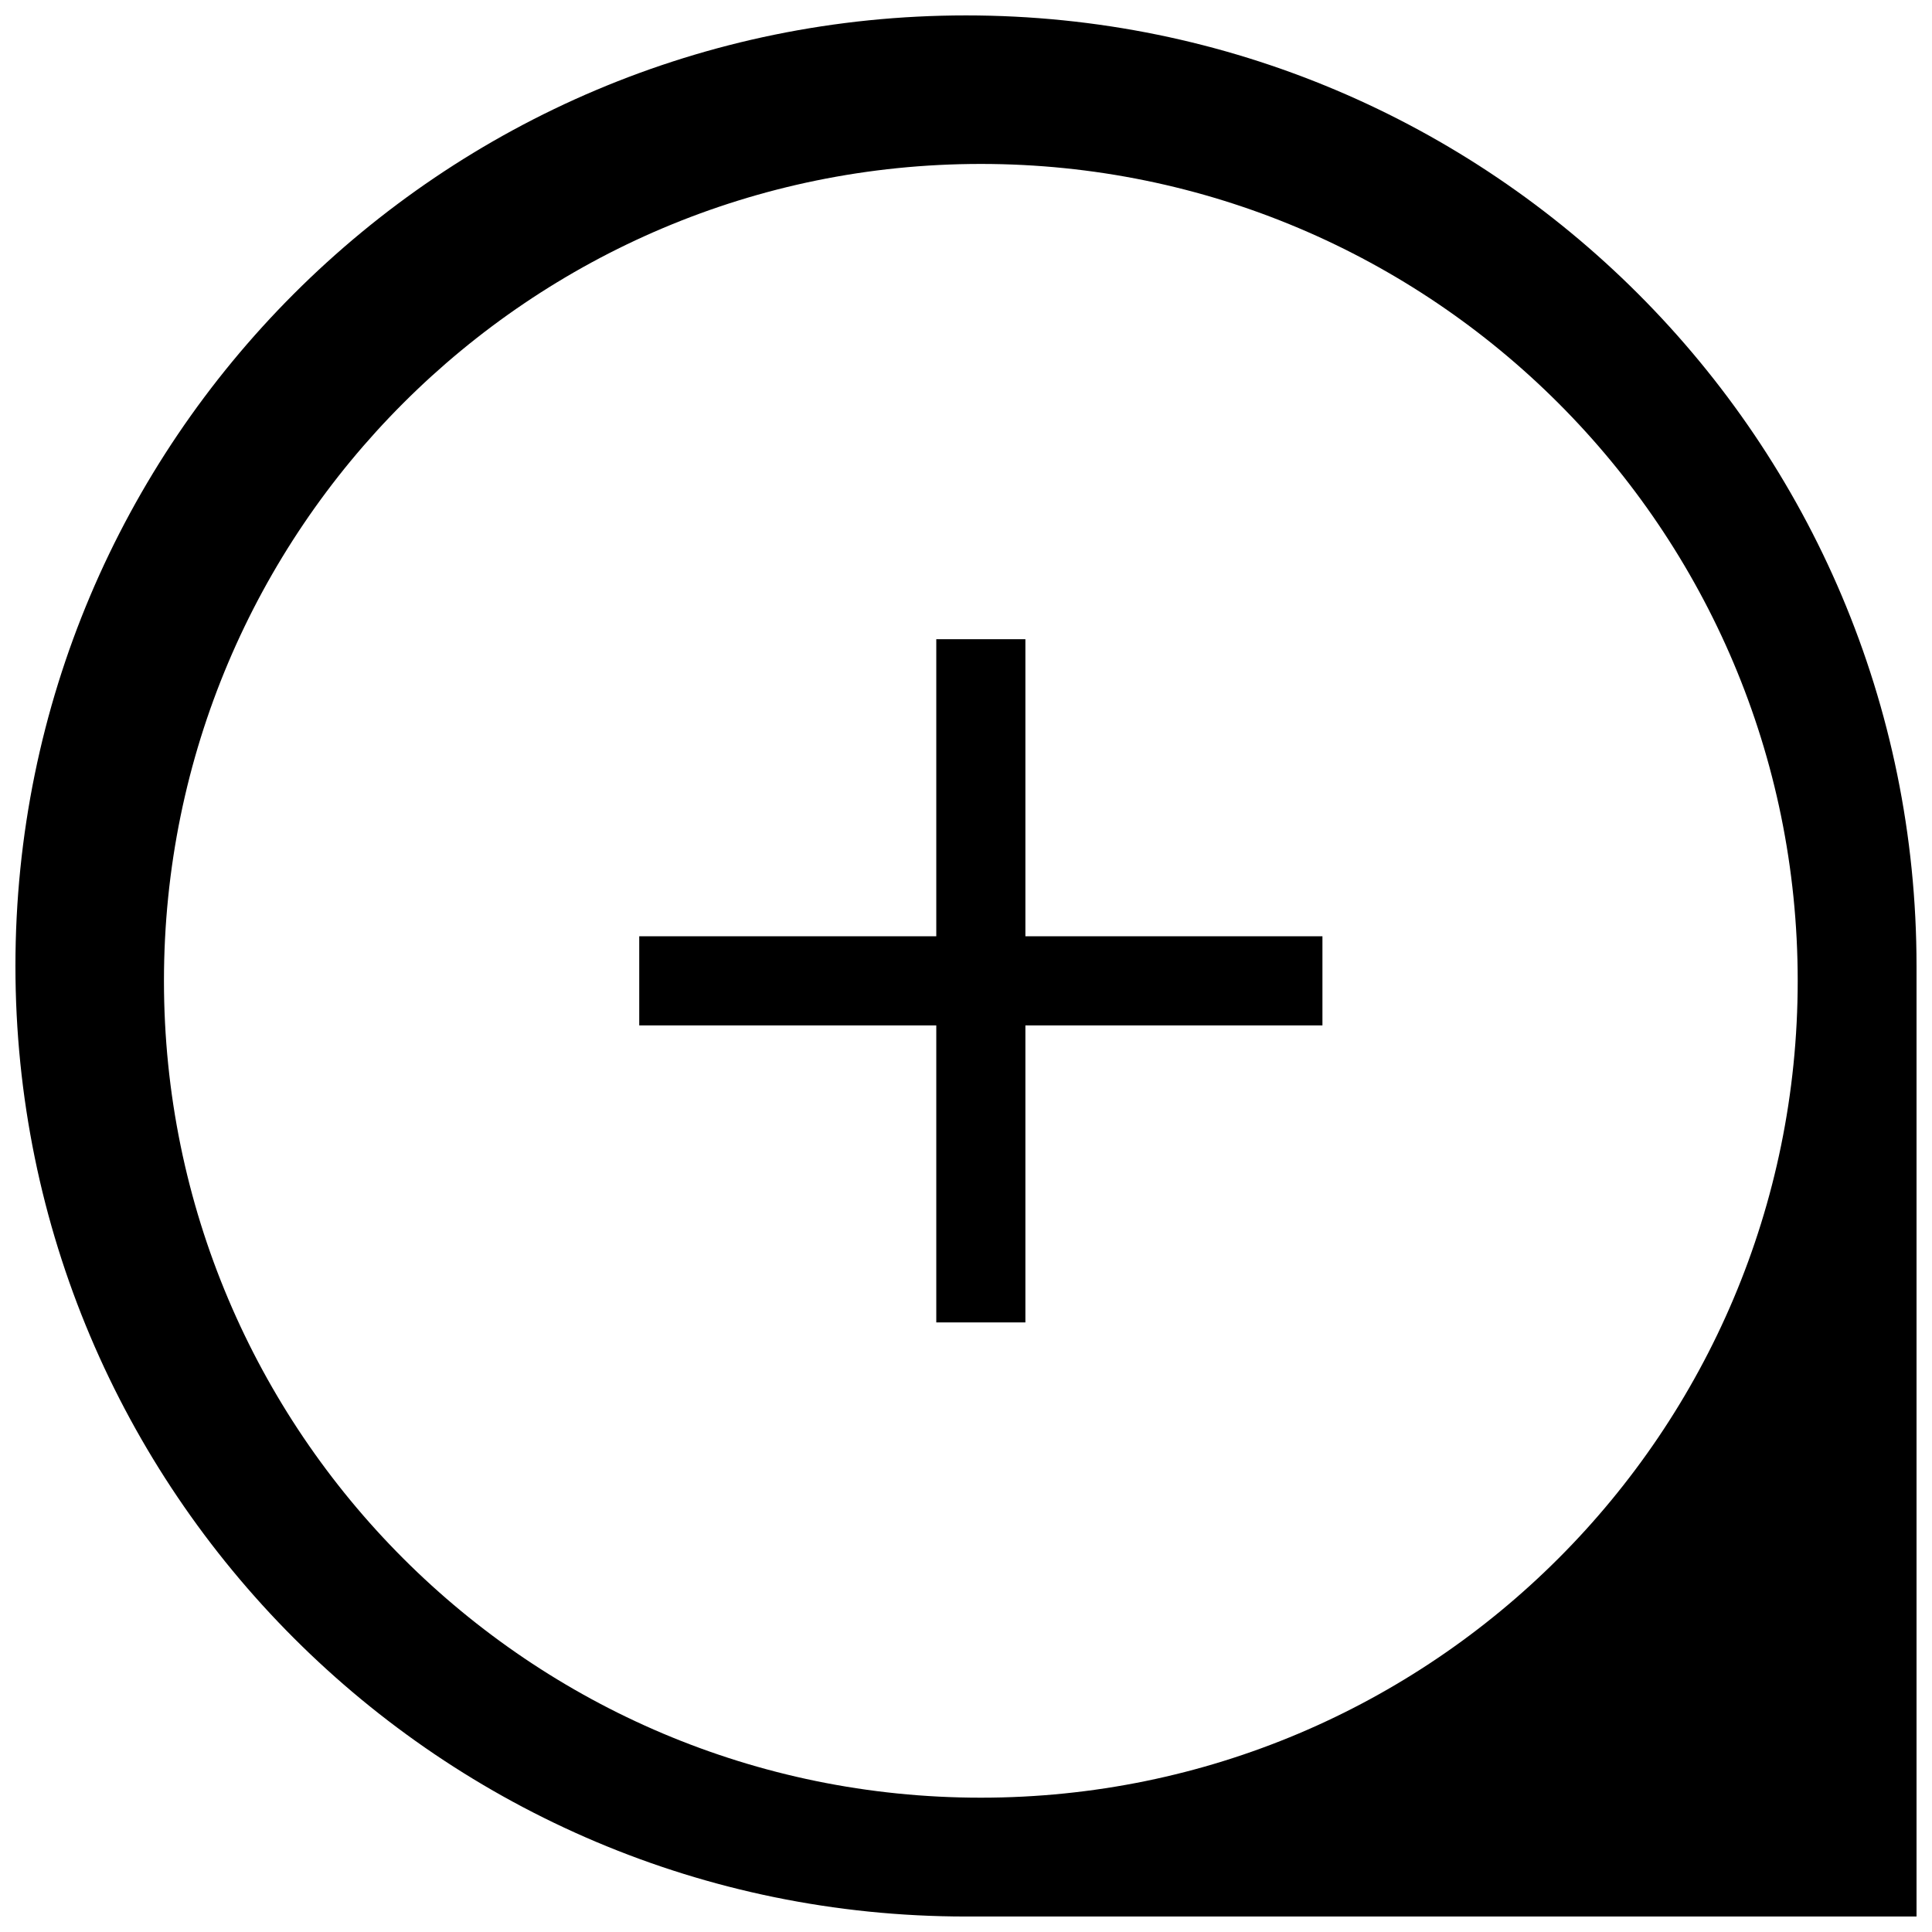 <?xml version="1.0" encoding="UTF-8"?>
<!-- Uploaded to: SVG Repo, www.svgrepo.com, Generator: SVG Repo Mixer Tools -->
<svg width="800px" height="800px" version="1.1" viewBox="144 144 512 512" xmlns="http://www.w3.org/2000/svg">
 <defs>
  <clipPath id="a">
   <path d="m148.09 148.09h503.81v503.81h-503.81z"/>
  </clipPath>
 </defs>
 <g clip-path="url(#a)">
  <path d="m415.74 392.12h78.719v23.617h-78.719v78.719h-23.617v-78.719h-78.719v-23.617h78.719v-78.719h23.617zm236.16 7.875v251.9h-251.9c-139.12 0-251.91-112.78-251.91-251.9 0-139.12 112.78-251.91 251.91-251.91 139.12 0 251.9 112.78 251.9 251.91zm-247.97 220.41c119.56 0 216.48-96.922 216.48-216.48s-96.922-216.48-216.48-216.48-216.48 96.922-216.48 216.48 96.922 216.48 216.48 216.48z" fill-rule="evenodd"/>
 </g>
</svg>